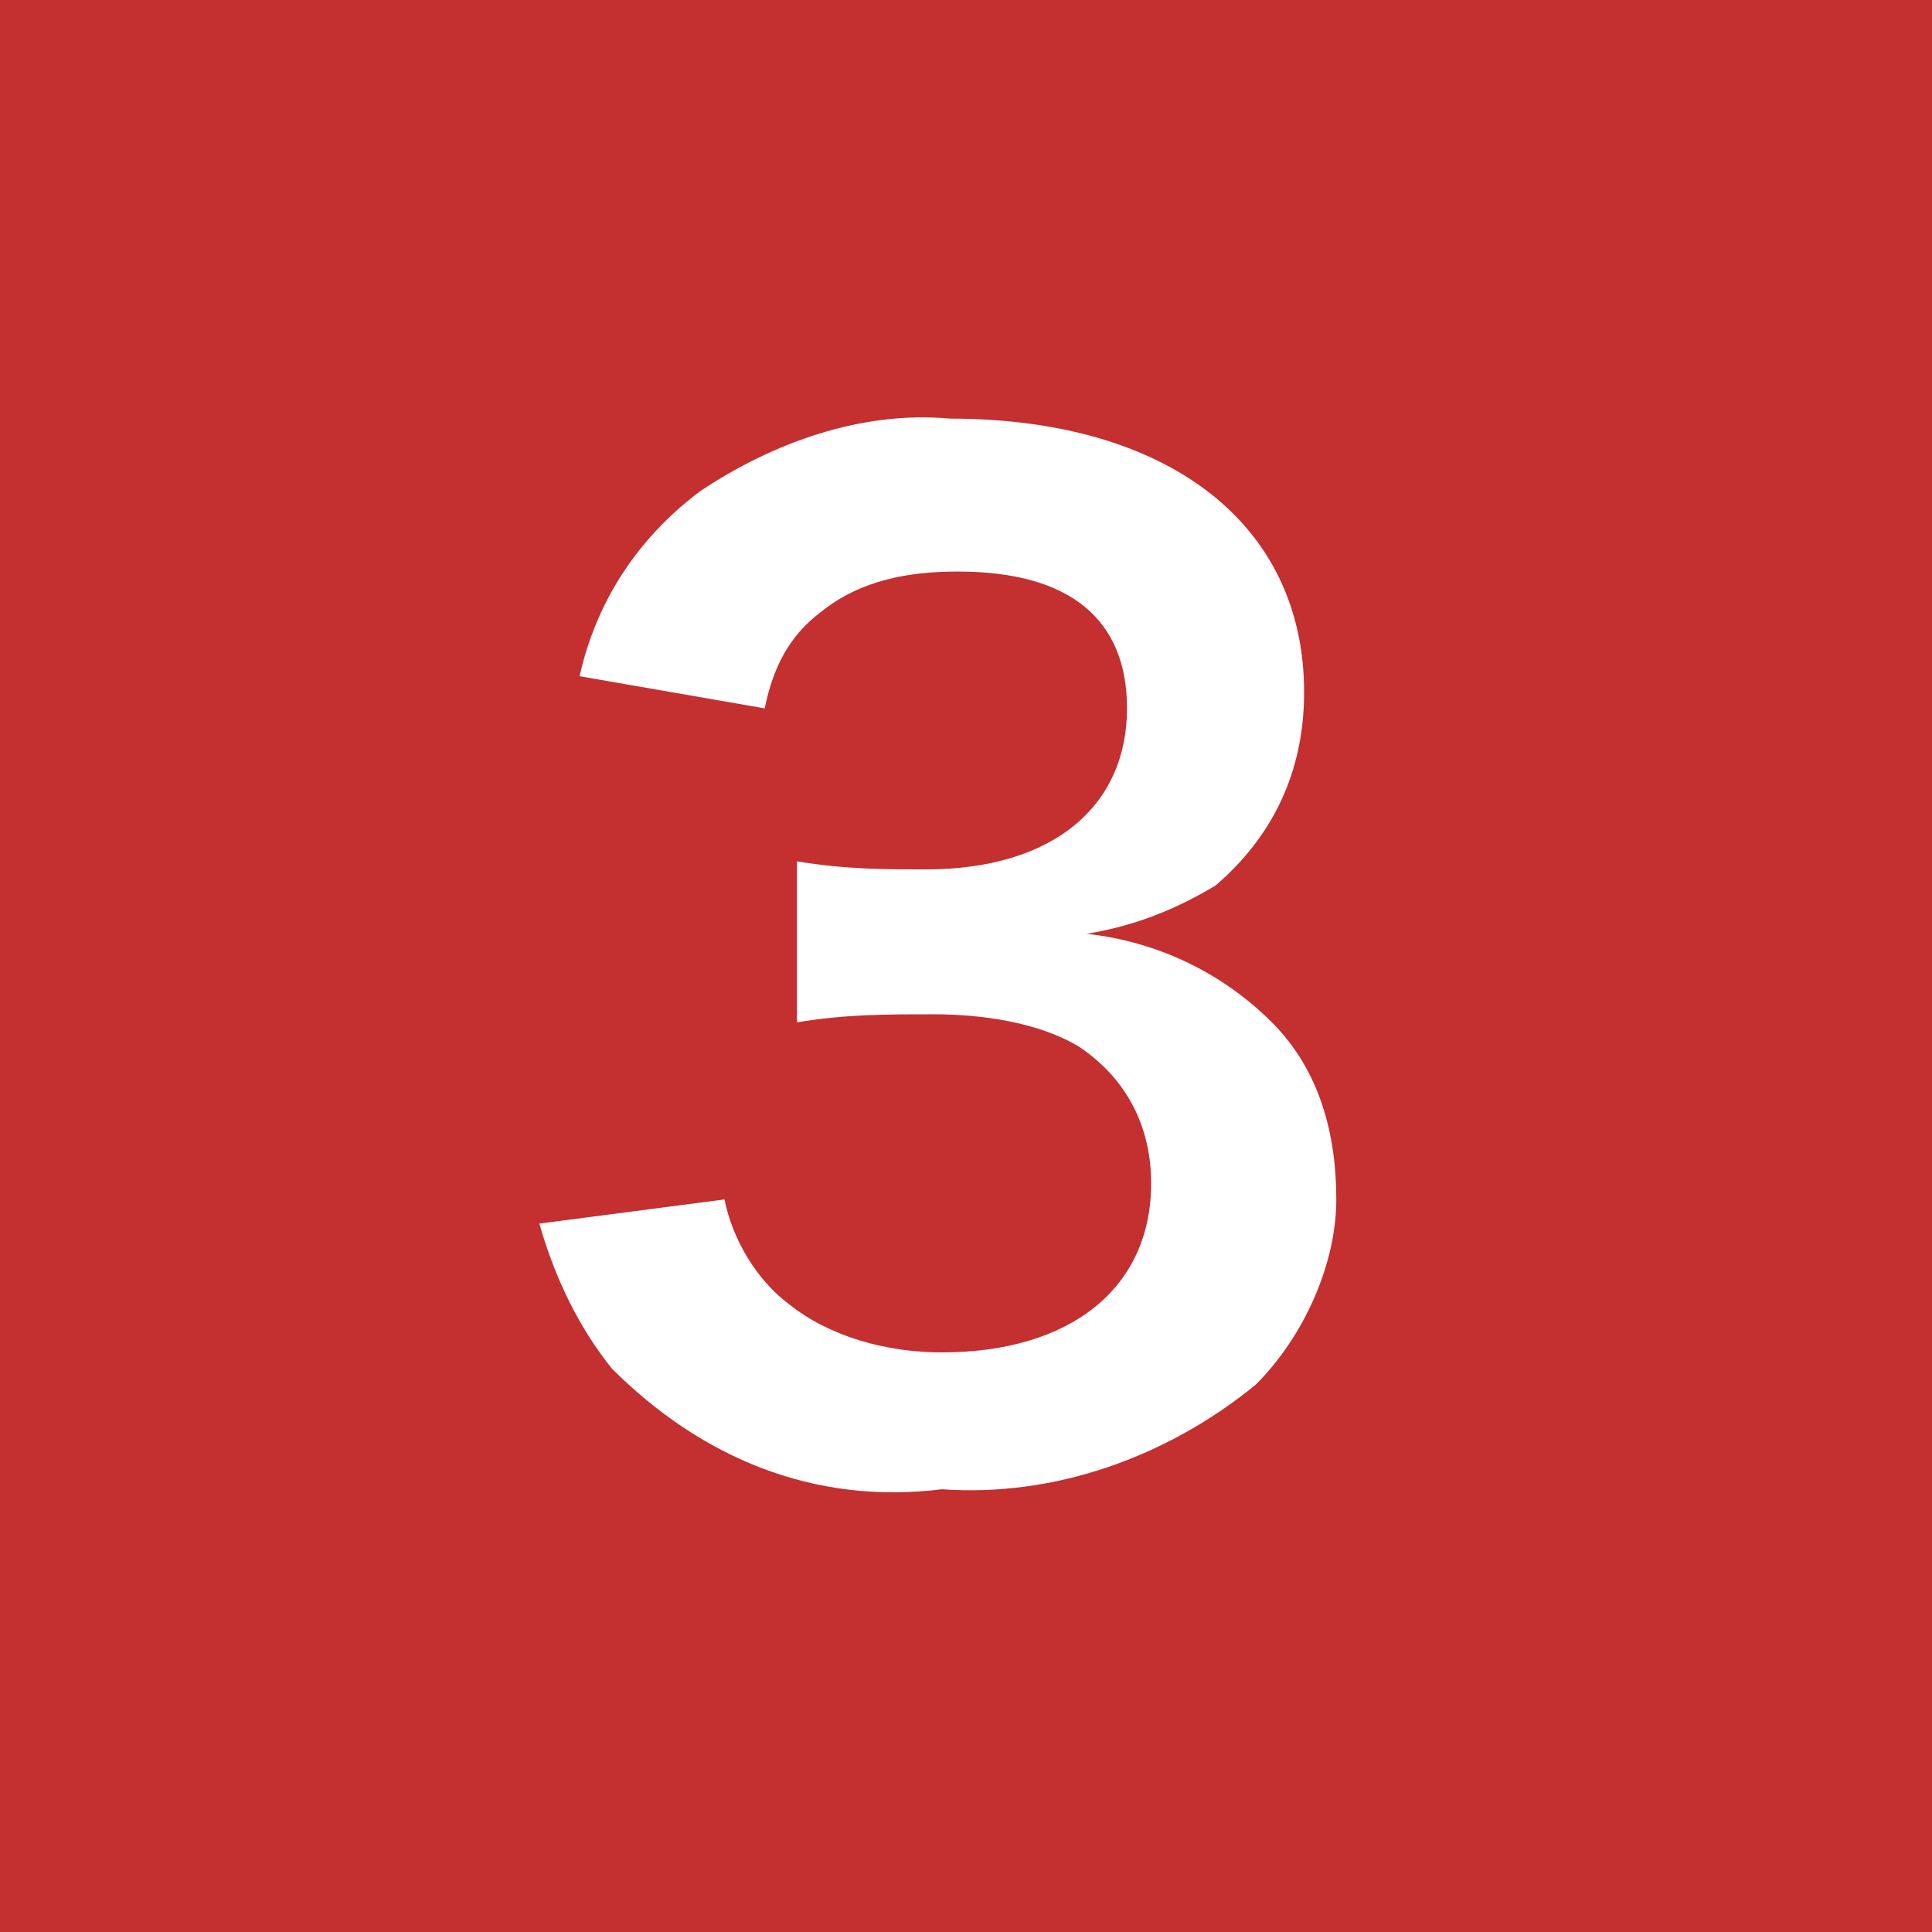 <?xml version="1.0" encoding="utf-8"?>
<!-- Generator: Adobe Illustrator 28.1.0, SVG Export Plug-In . SVG Version: 6.00 Build 0)  -->
<svg version="1.1" id="レイヤー_1" xmlns="http://www.w3.org/2000/svg" xmlns:xlink="http://www.w3.org/1999/xlink" x="0px"
	 y="0px" viewBox="0 0 24 24" style="enable-background:new 0 0 24 24;" xml:space="preserve">
<style type="text/css">
	.st0{fill:#C42F30;}
	.st1{fill:#FFFFFF;}
</style>
<g id="グループ_5304" transform="translate(-731 -1824)">
	<rect id="長方形_11831" x="731" y="1824" class="st0" width="24" height="24"/>
	<path id="パス_1276" class="st1" d="M737.7,1839.2c0.2,0.7,0.5,1.3,0.9,1.8c1.1,1.1,2.5,1.7,4.1,1.5c1.4,0.1,2.8-0.4,3.9-1.3
		c0.6-0.6,1-1.5,1-2.3c0-0.8-0.2-1.6-0.8-2.2c-0.6-0.6-1.4-1-2.3-1.1c0.6-0.1,1.1-0.3,1.6-0.6c0.7-0.6,1.1-1.4,1.1-2.4
		c0-2.1-1.7-3.4-4.4-3.4c-1.1-0.1-2.2,0.3-3.1,0.9c-0.8,0.6-1.3,1.4-1.5,2.3l2.3,0.4c0.1-0.5,0.3-0.9,0.7-1.2
		c0.5-0.4,1.1-0.5,1.7-0.5c1.4,0,2.1,0.6,2.1,1.7c0,1.2-0.9,2-2.5,2c-0.5,0-1,0-1.6-0.1v2c0.6-0.1,1.1-0.1,1.7-0.1
		c0.6,0,1.3,0.1,1.8,0.4c0.6,0.4,0.9,1,0.9,1.7c0,1.3-1,2.1-2.6,2.1c-0.7,0-1.4-0.2-1.9-0.6c-0.4-0.3-0.7-0.8-0.8-1.3L737.7,1839.2z
		"/>
</g>
</svg>
